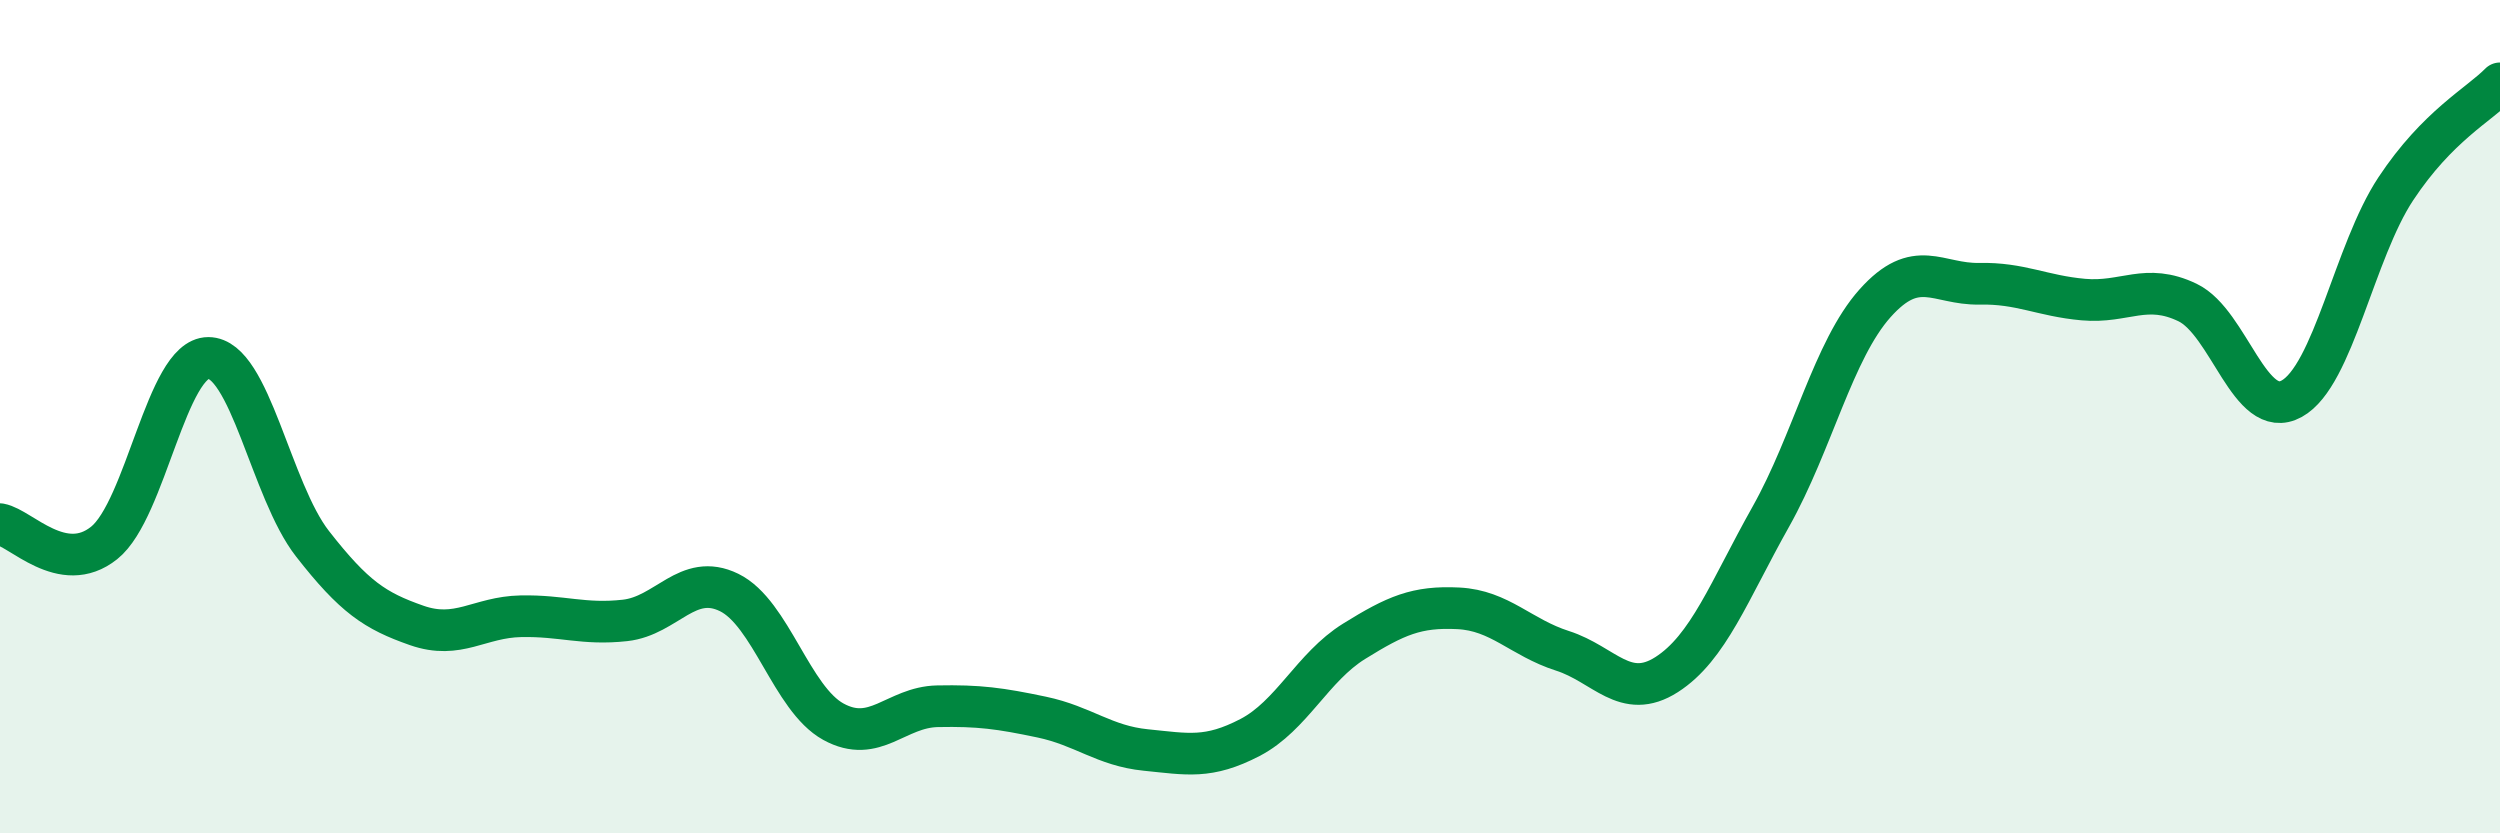 
    <svg width="60" height="20" viewBox="0 0 60 20" xmlns="http://www.w3.org/2000/svg">
      <path
        d="M 0,12.58 C 0.5,12.67 1.5,13.83 2.5,13.03 C 3.5,12.23 4,8.59 5,8.59 C 6,8.59 6.5,11.77 7.5,13.05 C 8.5,14.33 9,14.66 10,15.01 C 11,15.36 11.5,14.81 12.5,14.79 C 13.5,14.77 14,15 15,14.89 C 16,14.78 16.5,13.73 17.5,14.22 C 18.5,14.71 19,16.77 20,17.32 C 21,17.87 21.5,16.97 22.5,16.95 C 23.5,16.93 24,17 25,17.21 C 26,17.42 26.5,17.9 27.5,18 C 28.5,18.1 29,18.22 30,17.7 C 31,17.18 31.5,16.01 32.5,15.39 C 33.5,14.77 34,14.55 35,14.6 C 36,14.65 36.5,15.3 37.5,15.62 C 38.5,15.94 39,16.83 40,16.19 C 41,15.55 41.5,14.18 42.5,12.4 C 43.5,10.62 44,8.4 45,7.28 C 46,6.16 46.5,6.83 47.5,6.81 C 48.5,6.79 49,7.1 50,7.19 C 51,7.28 51.5,6.78 52.5,7.26 C 53.5,7.74 54,10.12 55,9.57 C 56,9.02 56.5,6.04 57.5,4.53 C 58.5,3.02 59.5,2.51 60,2L60 20L0 20Z"
        fill="#008740"
        opacity="0.1"
        stroke-linecap="round"
        stroke-linejoin="round"
      />
      <path
        d="M 0,12.58 C 0.5,12.67 1.5,13.83 2.5,13.03 C 3.5,12.23 4,8.59 5,8.59 C 6,8.59 6.5,11.77 7.5,13.05 C 8.5,14.33 9,14.66 10,15.01 C 11,15.36 11.5,14.81 12.5,14.79 C 13.5,14.77 14,15 15,14.89 C 16,14.78 16.5,13.73 17.5,14.22 C 18.5,14.71 19,16.77 20,17.32 C 21,17.87 21.5,16.97 22.5,16.95 C 23.5,16.93 24,17 25,17.21 C 26,17.42 26.5,17.9 27.5,18 C 28.5,18.1 29,18.22 30,17.7 C 31,17.18 31.5,16.01 32.5,15.39 C 33.5,14.77 34,14.55 35,14.6 C 36,14.65 36.5,15.3 37.5,15.62 C 38.5,15.94 39,16.83 40,16.19 C 41,15.55 41.5,14.18 42.5,12.4 C 43.5,10.62 44,8.4 45,7.28 C 46,6.16 46.5,6.83 47.5,6.81 C 48.5,6.79 49,7.1 50,7.19 C 51,7.28 51.5,6.78 52.5,7.26 C 53.5,7.74 54,10.12 55,9.57 C 56,9.02 56.5,6.04 57.5,4.53 C 58.5,3.02 59.5,2.51 60,2"
        stroke="#008740"
        stroke-width="1"
        fill="none"
        stroke-linecap="round"
        stroke-linejoin="round"
      />
    </svg>
  